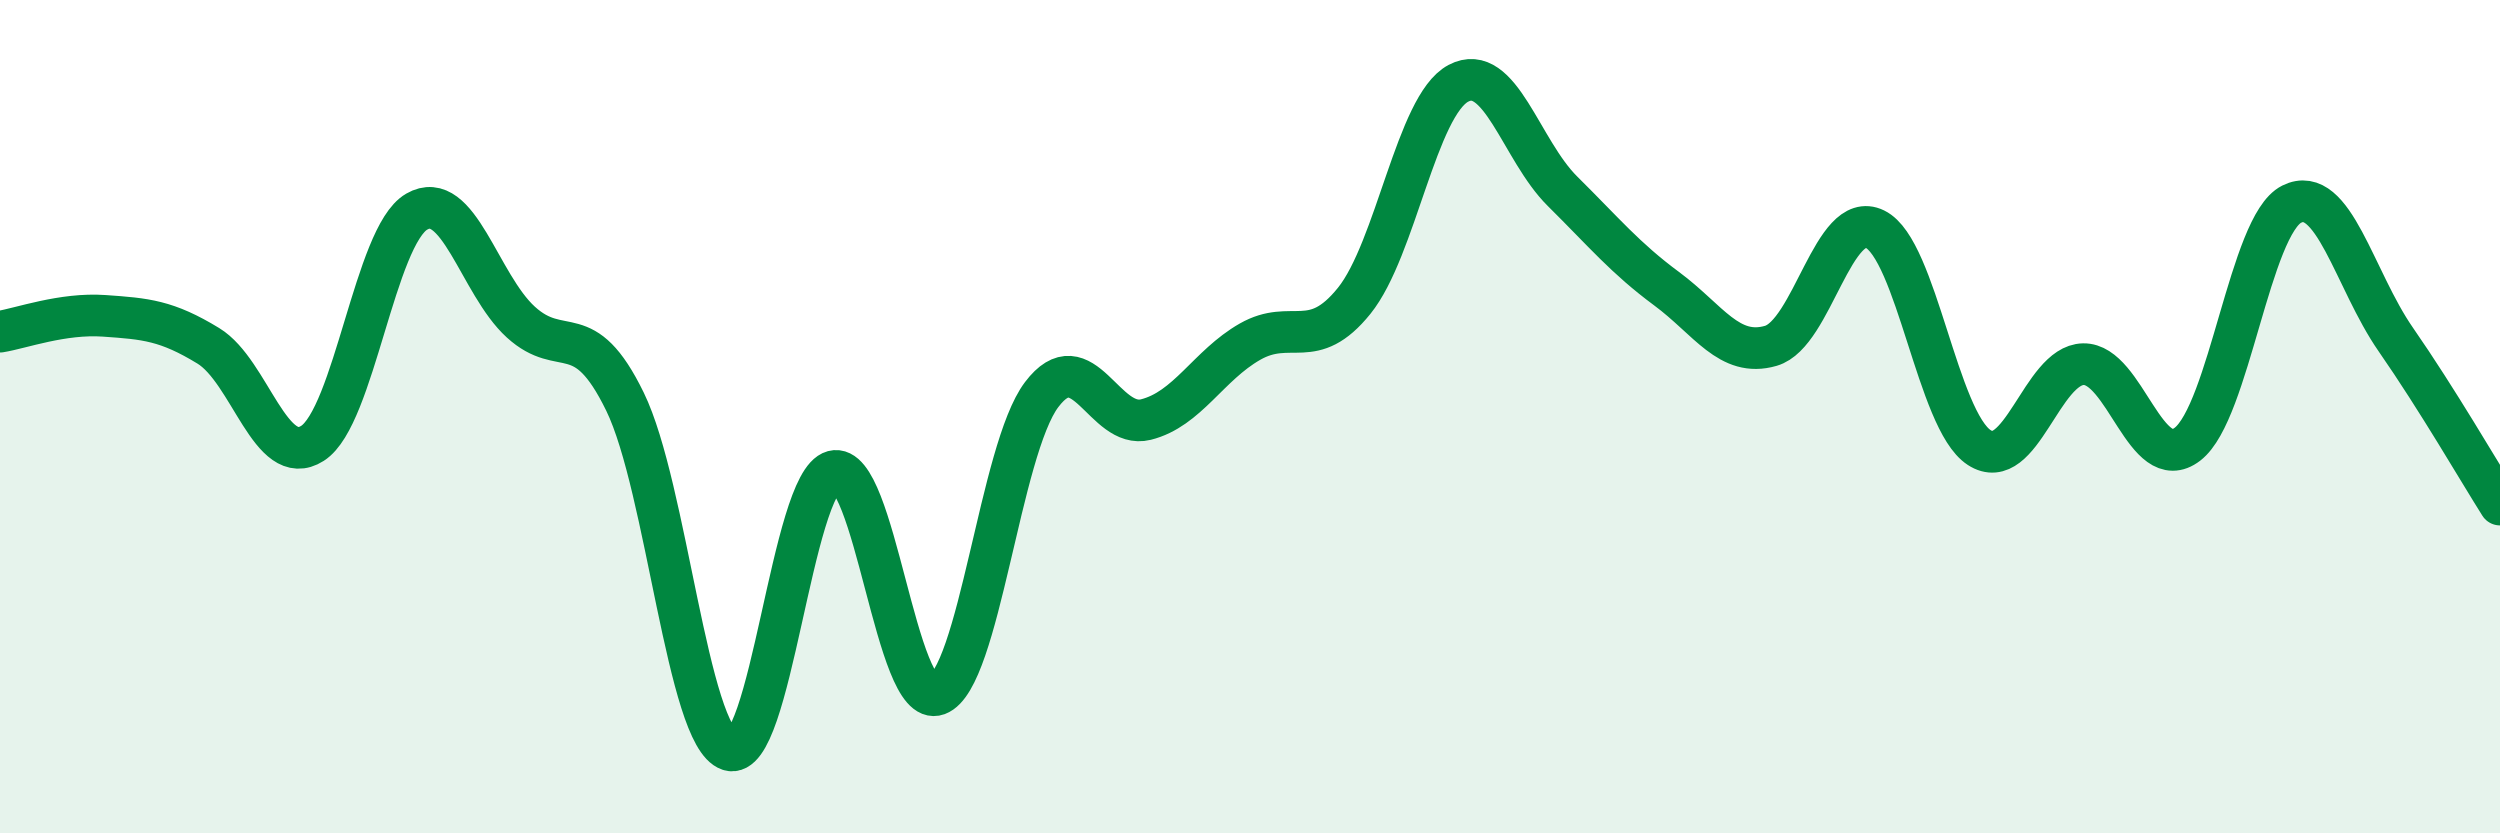 
    <svg width="60" height="20" viewBox="0 0 60 20" xmlns="http://www.w3.org/2000/svg">
      <path
        d="M 0,7.96 C 0.5,7.88 1.5,7.51 2.5,7.58 C 3.5,7.65 4,7.69 5,8.3 C 6,8.91 6.5,11.28 7.5,10.64 C 8.5,10 9,5.66 10,5.08 C 11,4.5 11.5,6.82 12.5,7.73 C 13.5,8.64 14,7.59 15,9.64 C 16,11.69 16.5,17.67 17.5,18 C 18.5,18.33 19,11.58 20,11.31 C 21,11.04 21.5,17.04 22.5,16.67 C 23.5,16.3 24,10.79 25,9.47 C 26,8.15 26.5,10.32 27.5,10.07 C 28.5,9.82 29,8.77 30,8.2 C 31,7.63 31.5,8.46 32.5,7.22 C 33.5,5.98 34,2.53 35,2 C 36,1.47 36.5,3.6 37.5,4.59 C 38.5,5.58 39,6.19 40,6.93 C 41,7.67 41.5,8.59 42.5,8.3 C 43.5,8.01 44,5.01 45,5.5 C 46,5.99 46.5,10.09 47.5,10.74 C 48.5,11.39 49,8.76 50,8.74 C 51,8.72 51.5,11.43 52.5,10.66 C 53.5,9.89 54,5.4 55,4.9 C 56,4.4 56.5,6.71 57.5,8.15 C 58.5,9.59 59.5,11.32 60,12.11L60 20L0 20Z"
        fill="#008740"
        opacity="0.1"
        stroke-linecap="round"
        stroke-linejoin="round"
      />
      <path
        d="M 0,7.96 C 0.5,7.88 1.5,7.51 2.5,7.58 C 3.5,7.65 4,7.69 5,8.3 C 6,8.91 6.5,11.28 7.5,10.64 C 8.5,10 9,5.66 10,5.08 C 11,4.5 11.5,6.82 12.5,7.73 C 13.5,8.64 14,7.59 15,9.64 C 16,11.69 16.5,17.67 17.5,18 C 18.5,18.33 19,11.58 20,11.31 C 21,11.04 21.5,17.04 22.5,16.67 C 23.5,16.3 24,10.79 25,9.47 C 26,8.15 26.5,10.32 27.5,10.07 C 28.5,9.82 29,8.77 30,8.2 C 31,7.63 31.5,8.46 32.5,7.22 C 33.5,5.98 34,2.53 35,2 C 36,1.47 36.5,3.6 37.5,4.59 C 38.5,5.58 39,6.19 40,6.93 C 41,7.67 41.5,8.59 42.5,8.3 C 43.5,8.01 44,5.01 45,5.5 C 46,5.99 46.5,10.09 47.5,10.74 C 48.5,11.39 49,8.76 50,8.74 C 51,8.72 51.5,11.43 52.5,10.66 C 53.5,9.89 54,5.4 55,4.9 C 56,4.4 56.5,6.71 57.5,8.15 C 58.5,9.59 59.5,11.32 60,12.11"
        stroke="#008740"
        stroke-width="1"
        fill="none"
        stroke-linecap="round"
        stroke-linejoin="round"
      />
    </svg>
  
